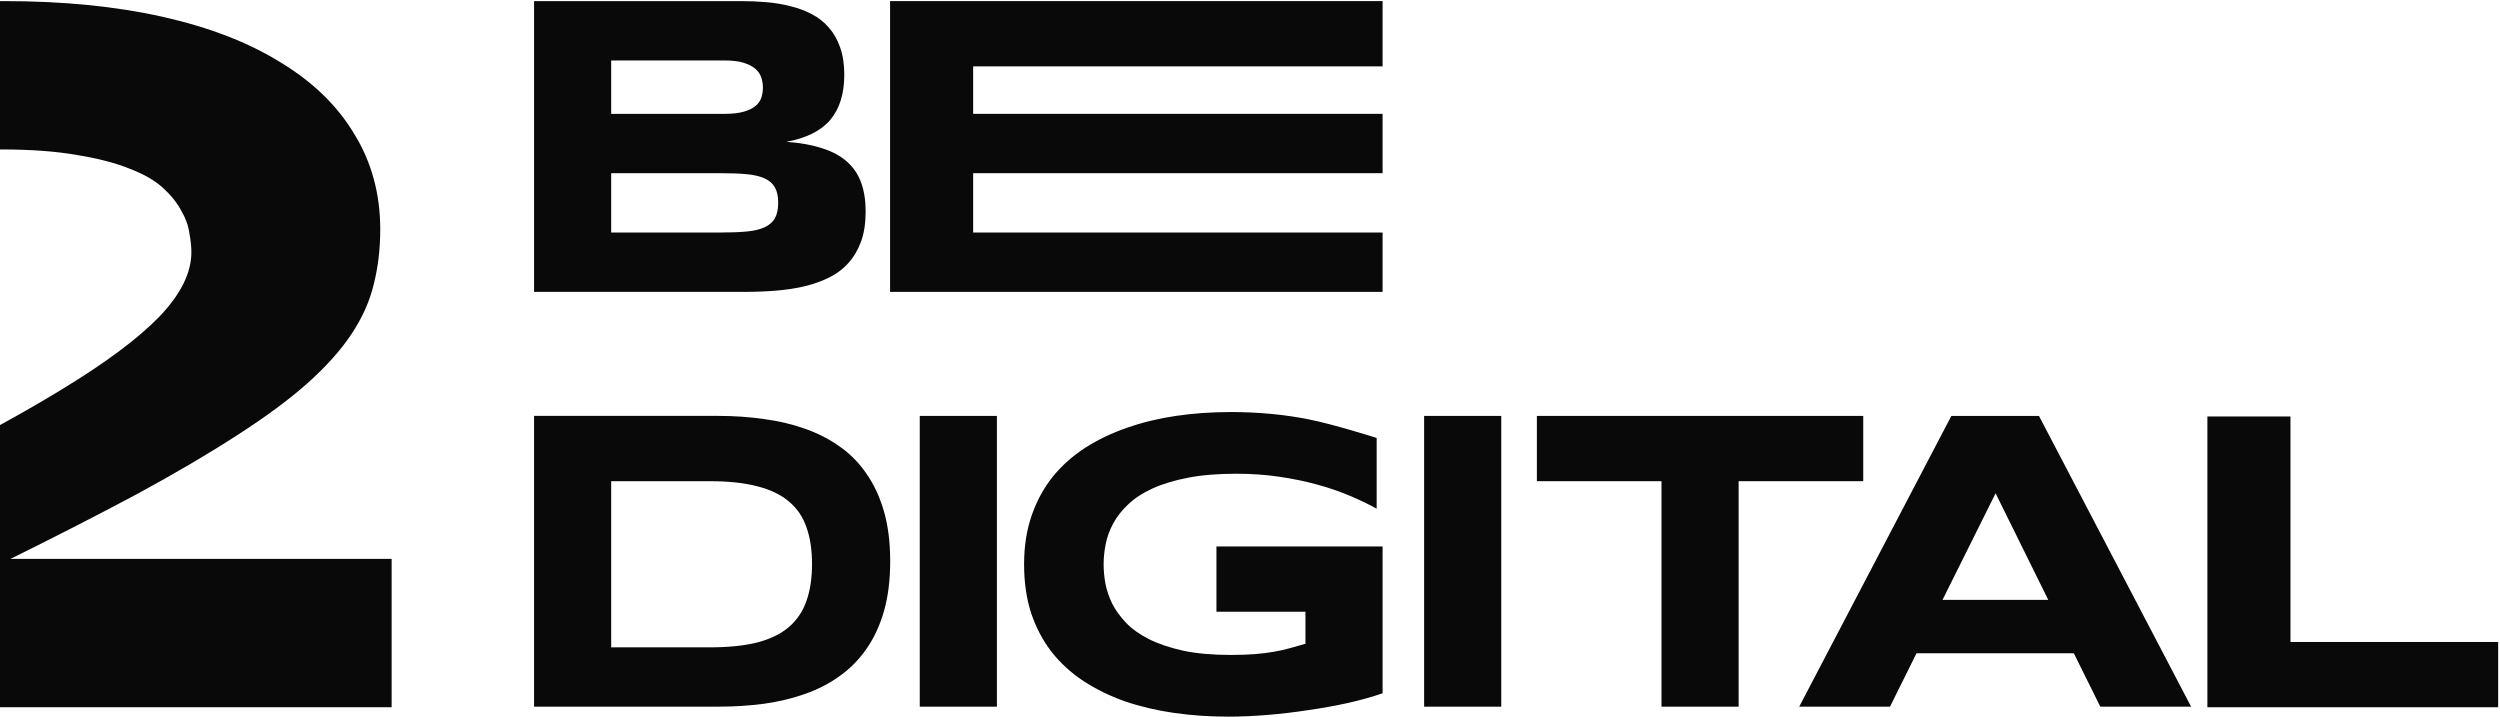 <svg width="757" height="217" viewBox="0 0 757 217" fill="none" xmlns="http://www.w3.org/2000/svg">
<path fill-rule="evenodd" clip-rule="evenodd" d="M269.517 0.333H418.648V20.097H294.672V34.473H418.648V52.442H294.672V70.411H418.648V88.38H269.517V88.376V0.333Z" fill="#090909"/>
<path fill-rule="evenodd" clip-rule="evenodd" d="M256.993 79.534C255.415 81.329 253.49 82.802 251.227 83.957C249.006 85.068 246.528 85.963 243.797 86.647C241.108 87.286 238.223 87.737 235.146 87.994C232.07 88.25 228.888 88.376 225.6 88.376H161.716V0.333H224.449C226.968 0.333 229.49 0.439 232.009 0.655C234.573 0.867 237.006 1.273 239.313 1.872C241.62 2.425 243.757 3.218 245.718 4.244C247.728 5.269 249.457 6.616 250.91 8.28C252.403 9.945 253.559 11.955 254.369 14.303C255.223 16.651 255.651 19.43 255.651 22.632C255.651 28.357 254.243 32.906 251.423 36.28C248.603 39.612 244.159 41.834 238.093 42.945C242.365 43.242 246.015 43.905 249.05 44.931C252.127 45.911 254.625 47.279 256.55 49.032C258.47 50.741 259.882 52.857 260.778 55.376C261.673 57.854 262.12 60.759 262.12 64.092H262.116C262.116 67.51 261.669 70.48 260.774 72.999C259.878 75.518 258.613 77.699 256.993 79.534ZM231.559 54.046C230.159 53.387 228.348 52.955 226.127 52.748C223.905 52.54 221.248 52.439 218.159 52.439H185.066V70.408H218.159C221.248 70.408 223.901 70.306 226.127 70.098C228.348 69.891 230.159 69.46 231.559 68.8C232.959 68.141 233.988 67.238 234.647 66.082C235.306 64.89 235.636 63.323 235.636 61.391V61.395C235.636 59.462 235.306 57.916 234.647 56.764C233.988 55.572 232.959 54.664 231.559 54.046ZM228.689 20.811C227.81 20.058 226.622 19.451 225.116 18.992C223.611 18.532 221.69 18.304 219.35 18.304H185.064V34.474H219.35C221.69 34.474 223.615 34.267 225.116 33.848C226.622 33.429 227.81 32.867 228.689 32.155C229.568 31.443 230.174 30.609 230.508 29.649C230.841 28.648 231.008 27.602 231.008 26.515C231.008 25.429 230.841 24.404 230.508 23.443C230.174 22.442 229.568 21.563 228.689 20.811Z" fill="#090909"/>
<path fill-rule="evenodd" clip-rule="evenodd" d="M18.701 117.918C13.102 121.348 6.869 124.941 0 128.701V170.808C15.739 163.04 29.538 155.988 41.395 149.653C53.252 143.215 63.421 137.234 71.905 131.716C80.49 126.198 87.542 120.986 93.06 116.078C98.679 111.069 103.127 106.113 106.398 101.206C109.67 96.299 111.916 91.294 113.145 86.183C114.475 80.971 115.139 75.4 115.139 69.471C115.139 58.741 112.535 49.134 107.322 40.65C102.211 32.064 94.753 24.809 84.938 18.88C75.229 12.85 63.323 8.252 49.216 5.082C35.108 1.916 19.113 0.333 1.225 0.333C0.818 0.333 0.407 0.333 0 0.333V45.252H0.305C9.298 45.252 16.964 45.814 23.3 46.937C29.635 47.958 34.949 49.337 39.242 51.075C43.535 52.711 46.908 54.652 49.362 56.902C51.816 59.152 53.655 61.451 54.88 63.799C56.21 66.049 57.024 68.295 57.333 70.546C57.74 72.69 57.948 74.635 57.948 76.373C57.948 82.606 54.729 89.097 48.288 95.843H48.292C41.855 102.488 31.991 109.845 18.701 117.918Z" fill="#090909"/>
<path fill-rule="evenodd" clip-rule="evenodd" d="M0 169.229V214.148H118.585V169.229H0Z" fill="#090909"/>
<path fill-rule="evenodd" clip-rule="evenodd" d="M668.399 126.11H693.554V194.389H756.442V214.152H668.399V126.11Z" fill="#090909"/>
<path fill-rule="evenodd" clip-rule="evenodd" d="M572.292 213.981H544.802L590.872 125.938H617.398L663.468 213.981H635.978L627.953 197.811H627.957H580.317L572.292 213.981ZM604.266 149.368L588.193 181.64H620.209L604.266 149.368Z" fill="#090909"/>
<path fill-rule="evenodd" clip-rule="evenodd" d="M526.455 213.981H503.099V145.702H465.366V125.938H564.188V145.702H526.455V213.981Z" fill="#090909"/>
<path fill-rule="evenodd" clip-rule="evenodd" d="M431.226 125.938H454.582V213.981H431.226V125.938Z" fill="#090909"/>
<path fill-rule="evenodd" clip-rule="evenodd" d="M396.329 126.996C403.726 128.441 416.853 132.607 416.853 132.607V154.035C414.428 152.676 411.686 151.358 408.626 150.08C405.606 148.802 402.31 147.675 398.738 146.699C395.165 145.722 391.336 144.933 387.255 144.339C383.173 143.744 378.877 143.447 374.368 143.447C368.753 143.447 363.862 143.85 359.695 144.66C355.528 145.47 351.955 146.552 348.977 147.915C346.002 149.274 343.557 150.869 341.64 152.701C339.728 154.487 338.218 156.399 337.111 158.442C336.005 160.485 335.24 162.568 334.816 164.692C334.389 166.82 334.178 168.879 334.178 170.881C334.178 172.627 334.349 174.519 334.686 176.557C335.069 178.6 335.748 180.639 336.729 182.682C337.75 184.724 339.154 186.677 340.941 188.549C342.727 190.421 345.042 192.081 347.895 193.526C350.788 194.974 354.255 196.142 358.291 197.037C362.332 197.888 367.137 198.315 372.708 198.315C375.515 198.315 377.957 198.229 380.044 198.059C382.128 197.888 384.02 197.656 385.721 197.355C387.466 197.058 389.082 196.695 390.571 196.272C392.101 195.845 393.676 195.401 395.291 194.934V185.241H368.338V165.477H418.648V209.92C415.632 210.982 412.101 211.963 408.19 212.854C404.321 213.704 400.304 214.428 396.138 215.023C392.011 215.661 387.865 216.15 383.698 216.492C379.532 216.829 375.597 217 371.898 217C366.157 217 360.651 216.618 355.378 215.853C350.104 215.088 345.172 213.916 340.578 212.345C336.029 210.73 331.862 208.687 328.078 206.221C324.335 203.755 321.124 200.822 318.447 197.42C315.81 194.018 313.747 190.128 312.262 185.75C310.817 181.326 310.093 176.374 310.093 170.889C310.093 165.404 310.858 160.513 312.388 156.09C313.918 151.667 316.046 147.757 318.768 144.355C321.531 140.953 324.827 138.019 328.656 135.553C332.526 133.088 336.757 131.069 341.347 129.495C345.982 127.879 350.914 126.687 356.147 125.922C361.42 125.157 366.84 124.774 372.411 124.774V124.762C381.001 124.762 388.972 125.507 396.329 126.996Z" fill="#090909"/>
<path fill-rule="evenodd" clip-rule="evenodd" d="M278.501 125.938H301.858V213.981H278.501V125.938Z" fill="#090909"/>
<path fill-rule="evenodd" clip-rule="evenodd" d="M262.444 196.358C260.222 199.605 257.528 202.36 254.371 204.623C251.25 206.885 247.771 208.704 243.926 210.067C240.08 211.434 235.938 212.439 231.495 213.078C227.051 213.676 222.416 213.973 217.59 213.973H161.714V125.931H217.46C222.286 125.931 226.921 126.252 231.364 126.891C235.808 127.489 239.95 128.47 243.795 129.837C247.681 131.204 251.205 133.019 254.367 135.285C257.528 137.507 260.218 140.262 262.44 143.55C264.702 146.797 266.456 150.597 267.693 154.955C268.93 159.313 269.549 164.29 269.549 169.885L269.553 169.897C269.553 175.537 268.934 180.554 267.697 184.953C266.456 189.311 264.706 193.111 262.444 196.358ZM238.876 151.863C236.455 149.787 233.277 148.253 229.346 147.261C225.411 146.223 220.614 145.706 214.954 145.706H185.066V196.016H214.954C220.614 196.016 225.411 195.52 229.346 194.527C233.277 193.489 236.455 191.935 238.876 189.86C241.338 187.74 243.112 185.103 244.194 181.949C245.317 178.796 245.879 175.077 245.879 170.8V170.792C245.879 166.511 245.317 162.796 244.194 159.643C243.112 156.489 241.342 153.893 238.876 151.863Z" fill="#090909"/>
</svg>

